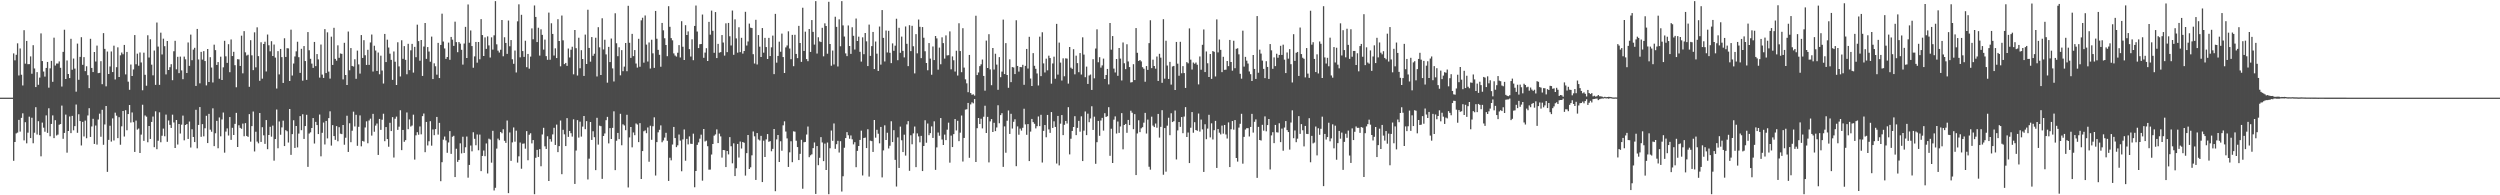 <?xml version="1.0" encoding="UTF-8"?>
<svg xmlns="http://www.w3.org/2000/svg" width="1920" height="150">
  <path d="M0 74.998h1v1.000H0zM1 74.998h1v1.000H1zM2 74.998h1v1.000H2zM3 74.998h1v1.000H3zM4 74.992h1v1.000H4zM5 74.995h1v1.000H5zM6 74.995h1v1.000H6zM7 74.995h1v1.000H7zM8 74.995h1v1.000H8zM9 74.995h1v1.000H9zM10 41.017h1v82.487H10zM11 46.341h1v62.724H11zM12 42.091h1v60.356H12zM13 33.292h1v68.545H13zM14 57.936h1v34.099H14zM15 37.229h1v63.851H15zM16 57.393h1v33.117H16zM17 65.630h1v21.413H17zM18 23.201h1v84.616H18zM19 48.898h1v44.932H19zM20 31.460h1v78.604H20zM21 49.300h1v52.576H21zM22 49.277h1v40.337H22zM23 43.322h1v62.713H23zM24 56.608h1v33.802H24zM25 34.713h1v75.333H25zM26 52.572h1v49.344H26zM27 66.877h1v15.454H27zM28 55.393h1v47.925H28zM29 65.107h1v27.983H29zM30 59.618h1v44.172H30zM31 25.654h1v94.393H31zM32 46.904h1v47.258H32zM33 54.960h1v43.094H33zM34 58.819h1v42.376H34zM35 52.188h1v36.422H35zM36 47.576h1v54.473H36zM37 67.316h1v15.816H37zM38 52.463h1v52.192H38zM39 46.746h1v48.417H39zM40 62.817h1v25.807H40zM41 28.948h1v77.119H41zM42 50.337h1v41.994H42zM43 48.796h1v55.218H43zM44 48.779h1v54.574H44zM45 47.162h1v48.628H45zM46 52.080h1v43.195H46zM47 66.436h1v14.660H47zM48 39.833h1v66.770H48zM49 22.820h1v79.276H49zM50 60.660h1v27.346H50zM51 46.434h1v70.834H51zM52 56.820h1v43.812H52zM53 59.971h1v29.471H53zM54 29.795h1v72.440H54zM55 53.539h1v35.454H55zM56 44.932h1v55.185H56zM57 52.690h1v44.177H57zM58 70.396h1v9.878H58zM59 33.509h1v68.491H59zM60 61.292h1v26.460H60zM61 43.688h1v49.279H61zM62 28.546h1v83.186H62zM63 49.772h1v43.806H63zM64 43.856h1v60.940H64zM65 54.634h1v38.012H65zM66 50.891h1v55.299H66zM67 57.740h1v30.918H67zM68 67.695h1v15.420H68zM69 29.780h1v75.406H69zM70 52.160h1v44.982H70zM71 55.326h1v35.931H71zM72 39.921h1v70.623H72zM73 47.273h1v49.125H73zM74 35.022h1v76.044H74zM75 56.172h1v35.631H75zM76 55.940h1v31.358H76zM77 47.000h1v57.995H77zM78 64.662h1v19.641H78zM79 25.435h1v85.747H79zM80 37.555h1v58.015H80zM81 66.310h1v15.096H81zM82 39.598h1v92.377H82zM83 56.850h1v50.556H83zM84 51.069h1v45.484H84zM85 39.549h1v69.200H85zM86 55.362h1v35.547H86zM87 35.093h1v72.782H87zM88 61.035h1v25.498H88zM89 51.621h1v37.208H89zM90 36.366h1v69.702H90zM91 59.151h1v30.868H91zM92 42.502h1v68.658H92zM93 40.322h1v56.689H93zM94 41.695h1v43.528H94zM95 34.487h1v70.368H95zM96 57.117h1v27.510H96zM97 39.866h1v60.154H97zM98 62.696h1v24.890H98zM99 68.957h1v11.682H99zM100 49.566h1v44.561H100zM101 58.362h1v28.028H101zM102 53.331h1v40.497H102zM103 26.956h1v89.725H103zM104 49.342h1v43.293H104zM105 41.195h1v58.332H105zM106 50.459h1v48.254H106zM107 40.277h1v77.242H107zM108 47.997h1v55.380H108zM109 69.304h1v11.121H109zM110 40.448h1v67.758H110zM111 57.428h1v31.238H111zM112 65.861h1v23.725H112zM113 27.078h1v82.187H113zM114 44.182h1v52.589H114zM115 30.176h1v76.525H115zM116 49.690h1v43.944H116zM117 57.859h1v31.626H117zM118 38.832h1v74.207H118zM119 65.167h1v20.346H119zM120 17.289h1v97.295H120zM121 35.805h1v72.261H121zM122 65.165h1v21.129H122zM123 25.093h1v84.154H123zM124 41.807h1v62.457H124zM125 29.686h1v69.079H125zM126 35.468h1v69.187H126zM127 57.150h1v30.872H127zM128 31.510h1v77.417H128zM129 53.742h1v38.751H129zM130 51.586h1v44.293H130zM131 49.307h1v48.960H131zM132 61.594h1v26.484H132zM133 39.380h1v54.670H133zM134 31.340h1v82.315H134zM135 53.241h1v38.901H135zM136 43.636h1v67.358H136zM137 56.142h1v39.065H137zM138 43.456h1v59.120H138zM139 54.078h1v41.674H139zM140 60.821h1v27.976H140zM141 43.467h1v64.295H141zM142 45.560h1v50.434H142zM143 56.042h1v39.259H143zM144 32.602h1v74.084H144zM145 50.594h1v42.764H145zM146 26.582h1v86.710H146zM147 46.252h1v53.045H147zM148 38.095h1v67.096H148zM149 36.730h1v72.383H149zM150 66.010h1v18.321H150zM151 22.231h1v91.690H151zM152 45.660h1v50.300H152zM153 63.998h1v18.207H153zM154 39.824h1v65.230H154zM155 45.770h1v49.548H155zM156 39.291h1v65.416H156zM157 46.912h1v51.607H157zM158 65.567h1v23.346H158zM159 37.636h1v72.236H159zM160 62.968h1v24.498H160zM161 43.913h1v55.660H161zM162 51.862h1v49.305H162zM163 63.333h1v19.845H163zM164 34.318h1v77.912H164zM165 38.515h1v63.829H165zM166 49.854h1v42.957H166zM167 47.644h1v66.212H167zM168 60.450h1v29.762H168zM169 43.542h1v61.181H169zM170 61.438h1v30.298H170zM171 51.735h1v34.691H171zM172 31.351h1v85.889H172zM173 43.284h1v57.789H173zM174 48.300h1v50.317H174zM175 33.948h1v70.137H175zM176 55.466h1v34.438H176zM177 30.330h1v77.078H177zM178 43.058h1v55.099H178zM179 39.788h1v63.875H179zM180 50.070h1v45.069H180zM181 67.042h1v19.642H181zM182 45.460h1v67.448H182zM183 45.606h1v50.623H183zM184 50.655h1v47.536H184zM185 27.383h1v71.539H185zM186 56.301h1v38.640H186zM187 23.895h1v80.766H187zM188 40.189h1v54.366H188zM189 42.640h1v61.768H189zM190 42.012h1v63.083H190zM191 66.650h1v20.998H191zM192 30.873h1v77.938H192zM193 42.483h1v54.386H193zM194 53.866h1v31.778H194zM195 24.841h1v91.499H195zM196 51.704h1v49.487H196zM197 20.980h1v87.778H197zM198 43.094h1v67.007H198zM199 62.039h1v24.726H199zM200 32.477h1v76.538H200zM201 60.433h1v37.267H201zM202 33.783h1v70.156H202zM203 32.051h1v78.456H203zM204 54.897h1v37.306H204zM205 26.539h1v88.039H205zM206 34.782h1v68.896H206zM207 39.421h1v57.969H207zM208 31.658h1v73.287H208zM209 43.021h1v53.465H209zM210 34.194h1v89.175H210zM211 44.229h1v62.551H211zM212 67.998h1v16.107H212zM213 39.262h1v74.588H213zM214 57.113h1v36.155H214zM215 37.583h1v65.889H215zM216 43.876h1v53.972H216zM217 63.679h1v28.995H217zM218 29.412h1v82.769H218zM219 43.712h1v56.257H219zM220 36.998h1v63.830H220zM221 37.157h1v72.300H221zM222 62.194h1v21.514H222zM223 22.761h1v96.158H223zM224 58.029h1v44.973H224zM225 48.819h1v43.536H225zM226 43.380h1v70.210H226zM227 39.416h1v57.334H227zM228 32.035h1v81.155H228zM229 43.947h1v58.652H229zM230 55.939h1v33.233H230zM231 37.499h1v62.475H231zM232 61.940h1v25.816H232zM233 35.397h1v71.295H233zM234 46.904h1v49.925H234zM235 61.334h1v26.837H235zM236 24.614h1v103.526H236zM237 38.590h1v63.982H237zM238 45.151h1v56.463H238zM239 48.857h1v49.431H239zM240 52.126h1v38.532H240zM241 32.208h1v78.010H241zM242 50.799h1v42.777H242zM243 41.544h1v54.482H243zM244 45.609h1v57.345H244zM245 59.614h1v28.340H245zM246 34.219h1v85.823H246zM247 57.276h1v44.723H247zM248 59.861h1v34.262H248zM249 22.361h1v88.590H249zM250 56.095h1v36.807H250zM251 24.832h1v81.459H251zM252 55.001h1v35.734H252zM253 60.346h1v25.181H253zM254 28.182h1v83.619H254zM255 49.848h1v46.237H255zM256 21.363h1v83.139H256zM257 45.227h1v62.183H257zM258 46.608h1v50.263H258zM259 34.802h1v73.673H259zM260 44.402h1v53.266H260zM261 41.062h1v61.578H261zM262 41.384h1v61.653H262zM263 60.994h1v35.015H263zM264 32.864h1v78.275H264zM265 57.601h1v48.178H265zM266 65.286h1v23.611H266zM267 24.199h1v92.508H267zM268 53.977h1v40.696H268zM269 36.895h1v72.328H269zM270 50.613h1v49.788H270zM271 51.084h1v34.679H271zM272 45.498h1v51.645H272zM273 60.530h1v27.655H273zM274 38.851h1v73.135H274zM275 49.470h1v47.890H275zM276 56.539h1v32.076H276zM277 26.908h1v85.468H277zM278 44.472h1v63.751H278zM279 30.863h1v77.888H279zM280 42.449h1v55.456H280zM281 49.869h1v43.306H281zM282 38.242h1v71.768H282zM283 49.797h1v42.696H283zM284 32.626h1v58.486H284zM285 26.545h1v77.595H285zM286 54.935h1v32.510H286zM287 35.109h1v66.054H287zM288 38.821h1v57.631H288zM289 54.491h1v40.390H289zM290 40.360h1v78.613H290zM291 57.041h1v34.291H291zM292 42.747h1v56.987H292zM293 54.155h1v37.789H293zM294 64.161h1v23.187H294zM295 26.058h1v82.384H295zM296 47.687h1v49.898H296zM297 30.482h1v76.332H297zM298 36.499h1v76.216H298zM299 41.242h1v53.080H299zM300 46.003h1v54.674H300zM301 61.344h1v28.619H301zM302 39.549h1v81.450H302zM303 47.425h1v43.740H303zM304 65.303h1v24.246H304zM305 32.460h1v67.264H305zM306 51.015h1v46.271H306zM307 58.737h1v25.959H307zM308 30.931h1v84.391H308zM309 45.163h1v54.619H309zM310 35.429h1v73.457H310zM311 45.983h1v61.639H311zM312 57.031h1v29.361H312zM313 33.655h1v65.592H313zM314 53.854h1v37.858H314zM315 38.676h1v58.526H315zM316 33.697h1v62.708H316zM317 55.734h1v32.347H317zM318 35.993h1v86.597H318zM319 43.946h1v60.006H319zM320 18.959h1v82.594H320zM321 31.577h1v71.906H321zM322 46.648h1v50.501H322zM323 30.740h1v72.402H323zM324 58.328h1v30.872H324zM325 35.735h1v51.437H325zM326 17.640h1v99.271H326zM327 45.214h1v48.411H327zM328 36.147h1v75.591H328zM329 39.591h1v68.920H329zM330 47.400h1v45.682H330zM331 28.113h1v83.747H331zM332 60.710h1v38.697H332zM333 48.617h1v55.209H333zM334 50.903h1v48.279H334zM335 57.349h1v32.434H335zM336 32.898h1v70.478H336zM337 59.963h1v34.404H337zM338 34.495h1v104.671H338zM339 10.480h1v114.086H339zM340 31.903h1v75.384H340zM341 37.223h1v67.639H341zM342 45.189h1v62.616H342zM343 43.795h1v73.544H343zM344 32.735h1v76.659H344zM345 45.942h1v54.786H345zM346 28.382h1v89.807H346zM347 30.452h1v74.570H347zM348 35.203h1v69.091H348zM349 16.659h1v119.338H349zM350 32.360h1v81.879H350zM351 40.094h1v84.237H351zM352 32.323h1v90.524H352zM353 33.551h1v76.544H353zM354 38.260h1v79.576H354zM355 49.594h1v55.431H355zM356 33.435h1v83.995H356zM357 20.631h1v92.483H357zM358 44.523h1v60.326H358zM359 3.408h1v133.018H359zM360 32.840h1v93.823H360zM361 23.422h1v88.324H361zM362 35.364h1v80.884H362zM363 51.999h1v49.589H363zM364 43.339h1v63.248H364zM365 32.181h1v79.375H365zM366 48.109h1v55.154H366zM367 32.256h1v83.163H367zM368 45.507h1v57.884H368zM369 14.695h1v116.751H369zM370 26.941h1v92.807H370zM371 43.000h1v72.586H371zM372 28.701h1v91.268H372zM373 37.543h1v72.656H373zM374 27.938h1v105.285H374zM375 34.890h1v71.628H375zM376 44.171h1v62.979H376zM377 28.694h1v96.234H377zM378 38.077h1v62.364H378zM379 27.121h1v119.148H379zM380 0.860h1v143.361H380zM381 34.044h1v80.073H381zM382 38.927h1v67.517H382zM383 40.358h1v67.336H383zM384 38.218h1v63.134H384zM385 15.338h1v87.003H385zM386 43.200h1v56.057H386zM387 28.604h1v79.548H387zM388 32.958h1v76.759H388zM389 41.392h1v51.189H389zM390 15.788h1v132.546H390zM391 35.522h1v66.215H391zM392 30.783h1v92.782H392zM393 45.501h1v63.837H393zM394 48.983h1v48.934H394zM395 38.832h1v69.948H395zM396 55.661h1v44.691H396zM397 16.374h1v108.511H397zM398 3.348h1v116.738H398zM399 44.014h1v65.437H399zM400 11.345h1v118.230H400zM401 39.242h1v71.138H401zM402 43.685h1v66.519H402zM403 31.290h1v82.906H403zM404 51.621h1v49.107H404zM405 41.429h1v81.665H405zM406 52.715h1v50.769H406zM407 43.445h1v58.886H407zM408 21.809h1v88.332H408zM409 30.141h1v77.414H409zM410 4.191h1v144.945H410zM411 12.990h1v108.213H411zM412 32.304h1v82.769H412zM413 21.321h1v99.220H413zM414 42.726h1v71.823H414zM415 22.526h1v105.172H415zM416 26.770h1v76.514H416zM417 38.074h1v60.057H417zM418 30.411h1v81.993H418zM419 43.085h1v71.289H419zM420 45.923h1v58.748H420zM421 9.684h1v129.341H421zM422 45.875h1v60.975H422zM423 17.867h1v90.913H423zM424 26.038h1v77.175H424zM425 42.642h1v55.497H425zM426 37.117h1v74.216H426zM427 44.570h1v51.142H427zM428 14.739h1v102.083H428zM429 31.474h1v80.775H429zM430 50.967h1v41.601H430zM431 11.921h1v121.868H431zM432 30.984h1v68.711H432zM433 49.233h1v53.955H433zM434 48.315h1v63.849H434zM435 50.596h1v40.128H435zM436 37.255h1v67.844H436zM437 44.156h1v56.407H437zM438 38.178h1v64.124H438zM439 35.876h1v69.031H439zM440 57.087h1v34.542H440zM441 23.049h1v118.213H441zM442 37.010h1v78.576H442zM443 58.023h1v34.214H443zM444 28.990h1v76.682H444zM445 52.407h1v41.039H445zM446 38.534h1v66.362H446zM447 45.287h1v51.918H447zM448 58.332h1v30.772H448zM449 26.557h1v72.654H449zM450 49.173h1v43.865H450zM451 7.499h1v130.342H451zM452 36.823h1v85.016H452zM453 47.368h1v46.329H453zM454 28.467h1v78.983H454zM455 42.845h1v57.967H455zM456 41.259h1v64.085H456zM457 28.987h1v101.662H457zM458 58.709h1v31.765H458zM459 20.893h1v90.156H459zM460 36.351h1v60.137H460zM461 57.577h1v39.366H461zM462 14.051h1v123.317H462zM463 37.993h1v66.440H463zM464 30.526h1v71.997H464zM465 41.753h1v50.541H465zM466 63.513h1v26.266H466zM467 35.983h1v74.149H467zM468 47.672h1v50.755H468zM469 29.575h1v77.166H469zM470 52.536h1v45.668H470zM471 62.572h1v22.951H471zM472 10.209h1v120.469H472zM473 33.253h1v74.840H473zM474 43.163h1v58.935H474zM475 36.283h1v70.547H475zM476 57.876h1v29.506H476zM477 38.484h1v73.066H477zM478 54.700h1v40.782H478zM479 51.163h1v45.193H479zM480 33.022h1v66.984H480zM481 54.698h1v33.475H481zM482 4.430h1v139.521H482zM483 32.864h1v72.672H483zM484 44.454h1v53.084H484zM485 26.031h1v87.095H485zM486 43.130h1v58.614H486zM487 38.441h1v65.386H487zM488 48.816h1v45.991H488zM489 51.939h1v43.707H489zM490 29.780h1v79.392H490zM491 51.264h1v43.326H491zM492 15.639h1v121.855H492zM493 13.601h1v102.441H493zM494 48.148h1v52.677H494zM495 11.853h1v88.292H495zM496 34.274h1v68.025H496zM497 47.267h1v50.627H497zM498 32.614h1v91.594H498zM499 52.640h1v43.946H499zM500 30.539h1v76.849H500zM501 40.964h1v56.009H501zM502 52.139h1v37.968H502zM503 8.403h1v126.415H503zM504 29.735h1v79.397H504zM505 38.307h1v63.338H505zM506 42.083h1v57.589H506zM507 51.259h1v45.041H507zM508 17.590h1v91.691H508zM509 23.304h1v84.572H509zM510 29.396h1v76.289H510zM511 34.574h1v67.436H511zM512 43.141h1v65.013H512zM513 4.768h1v134.166H513zM514 20.608h1v100.523H514zM515 29.297h1v93.818H515zM516 30.964h1v80.045H516zM517 40.997h1v56.491H517zM518 42.667h1v63.353H518zM519 43.452h1v69.560H519zM520 40.525h1v71.113H520zM521 34.685h1v68.658H521zM522 44.133h1v63.856H522zM523 16.278h1v115.243H523zM524 35.914h1v71.162H524zM525 46.100h1v53.349H525zM526 19.363h1v104.073H526zM527 26.886h1v79.787H527zM528 24.130h1v86.763H528zM529 37.719h1v67.014H529zM530 43.392h1v66.997H530zM531 30.206h1v80.314H531zM532 46.217h1v56.422H532zM533 19.893h1v123.913H533zM534 4.224h1v127.115H534zM535 24.207h1v87.074H535zM536 36.924h1v72.444H536zM537 34.014h1v72.460H537zM538 33.796h1v69.643H538zM539 11.143h1v127.594H539zM540 44.379h1v54.717H540zM541 40.396h1v68.256H541zM542 37.025h1v71.032H542zM543 46.835h1v65.440H543zM544 16.776h1v113.514H544zM545 26.630h1v103.611H545zM546 8.145h1v110.548H546zM547 23.646h1v86.952H547zM548 40.538h1v63.676H548zM549 9.277h1v93.946H549zM550 44.575h1v54.811H550zM551 33.686h1v76.204H551zM552 40.455h1v62.138H552zM553 40.016h1v64.739H553zM554 26.924h1v94.100H554zM555 32.672h1v82.532H555zM556 42.702h1v72.663H556zM557 17.942h1v110.376H557zM558 40.049h1v75.940H558zM559 17.605h1v100.968H559zM560 27.832h1v77.464H560zM561 34.932h1v77.408H561zM562 8.094h1v117.338H562zM563 42.071h1v68.033H563zM564 14.843h1v120.356H564zM565 29.500h1v99.710H565zM566 40.470h1v70.079H566zM567 20.943h1v100.055H567zM568 40.058h1v68.629H568zM569 29.044h1v85.004H569zM570 41.144h1v67.888H570zM571 39.169h1v70.500H571zM572 9.062h1v125.792H572zM573 34.971h1v82.628H573zM574 31.852h1v71.851H574zM575 18.144h1v111.638H575zM576 21.244h1v107.263H576zM577 21.549h1v97.721H577zM578 41.624h1v59.316H578zM579 48.791h1v55.905H579zM580 15.230h1v122.973H580zM581 49.532h1v52.664H581zM582 26.949h1v80.159H582zM583 35.816h1v72.068H583zM584 43.786h1v60.546H584zM585 21.543h1v118.262H585zM586 40.440h1v67.605H586zM587 29.107h1v91.471H587zM588 36.128h1v70.952H588zM589 45.317h1v57.667H589zM590 29.087h1v79.837H590zM591 43.070h1v65.333H591zM592 36.358h1v79.802H592zM593 27.356h1v86.997H593zM594 56.921h1v42.128H594zM595 10.648h1v136.198H595zM596 48.131h1v58.922H596zM597 42.977h1v60.724H597zM598 32.011h1v92.416H598zM599 39.729h1v68.758H599zM600 25.807h1v89.964H600zM601 43.810h1v52.451H601zM602 56.089h1v37.098H602zM603 36.417h1v64.615H603zM604 34.921h1v71.350H604zM605 24.057h1v104.153H605zM606 37.298h1v79.689H606zM607 45.475h1v62.999H607zM608 26.761h1v97.785H608zM609 50.841h1v49.999H609zM610 26.727h1v74.407H610zM611 41.398h1v66.662H611zM612 44.664h1v68.296H612zM613 19.846h1v103.090H613zM614 33.040h1v85.105H614zM615 47.506h1v59.870H615zM616 5.915h1v139.029H616zM617 39.141h1v70.113H617zM618 24.327h1v84.657H618zM619 45.342h1v57.994H619zM620 47.011h1v50.188H620zM621 22.275h1v98.431H621zM622 39.904h1v79.369H622zM623 15.389h1v103.123H623zM624 24.463h1v89.301H624zM625 34.250h1v75.147H625zM626 0.862h1v148.062H626zM627 41.130h1v71.045H627zM628 28.615h1v98.240H628zM629 31.808h1v89.399H629zM630 32.317h1v73.020H630zM631 21.336h1v88.099H631zM632 43.265h1v80.485H632zM633 17.925h1v92.338H633zM634 19.949h1v110.589H634zM635 41.272h1v68.170H635zM636 1.375h1v147.760H636zM637 33.782h1v80.103H637zM638 50.504h1v49.770H638zM639 38.791h1v69.342H639zM640 49.532h1v45.312H640zM641 12.867h1v101.407H641zM642 20.615h1v90.129H642zM643 51.045h1v57.094H643zM644 14.866h1v102.293H644zM645 35.536h1v72.913H645zM646 0.862h1v146.242H646zM647 19.530h1v115.860H647zM648 28.058h1v85.382H648zM649 40.988h1v65.027H649zM650 43.089h1v58.384H650zM651 19.552h1v84.347H651zM652 35.344h1v71.191H652zM653 41.373h1v62.639H653zM654 20.960h1v86.038H654zM655 27.488h1v83.397H655zM656 38.062h1v71.138H656zM657 14.246h1v114.153H657zM658 31.496h1v84.385H658zM659 28.156h1v83.983H659zM660 39.796h1v67.676H660zM661 47.303h1v53.024H661zM662 28.653h1v106.118H662zM663 41.622h1v64.345H663zM664 25.342h1v80.343H664zM665 31.747h1v81.975H665zM666 50.734h1v48.551H666zM667 18.913h1v116.695H667zM668 42.921h1v65.094H668zM669 35.440h1v72.971H669zM670 24.507h1v92.173H670zM671 53.044h1v39.117H671zM672 31.902h1v73.817H672zM673 41.228h1v58.468H673zM674 54.472h1v48.236H674zM675 20.385h1v89.719H675zM676 49.627h1v47.865H676zM677 7.735h1v128.533H677zM678 29.088h1v86.432H678zM679 47.182h1v49.097H679zM680 23.431h1v84.092H680zM681 40.310h1v61.654H681zM682 23.630h1v90.408H682zM683 40.567h1v71.338H683zM684 48.461h1v44.658H684zM685 33.343h1v75.783H685zM686 39.027h1v60.941H686zM687 35.049h1v87.750H687zM688 14.386h1v128.846H688zM689 46.225h1v59.291H689zM690 21.345h1v107.613H690zM691 40.573h1v56.633H691zM692 28.089h1v79.638H692zM693 39.056h1v77.711H693zM694 44.101h1v59.310H694zM695 20.301h1v99.217H695zM696 33.661h1v61.879H696zM697 50.801h1v42.239H697zM698 19.340h1v111.844H698zM699 39.254h1v64.623H699zM700 19.811h1v90.977H700zM701 35.509h1v66.955H701zM702 56.356h1v40.822H702zM703 26.227h1v102.135H703zM704 40.960h1v61.512H704zM705 15.009h1v89.768H705zM706 20.600h1v88.715H706zM707 44.638h1v59.701H707zM708 20.790h1v110.594H708zM709 28.967h1v83.167H709zM710 39.348h1v52.998H710zM711 48.376h1v61.248H711zM712 53.975h1v40.891H712zM713 33.069h1v70.783H713zM714 45.017h1v57.208H714zM715 57.384h1v39.685H715zM716 35.684h1v70.246H716zM717 46.123h1v47.069H717zM718 27.639h1v102.826H718zM719 29.466h1v83.711H719zM720 53.480h1v48.313H720zM721 36.581h1v67.674H721zM722 49.364h1v41.333H722zM723 28.646h1v78.537H723zM724 33.107h1v78.246H724zM725 45.021h1v58.373H725zM726 27.182h1v80.419H726zM727 42.535h1v57.034H727zM728 42.384h1v51.848H728zM729 24.102h1v100.804H729zM730 53.262h1v50.895H730zM731 43.313h1v69.611H731zM732 46.260h1v56.771H732zM733 54.943h1v36.492H733zM734 38.960h1v61.227H734zM735 57.999h1v34.791H735zM736 17.878h1v90.538H736zM737 39.238h1v62.661H737zM738 55.462h1v33.289H738zM739 21.669h1v102.407H739zM740 51.932h1v53.997H740zM741 60.945h1v23.211H741zM742 64.022h1v19.918H742zM743 70.823h1v8.207H743zM744 42.200h1v78.991H744zM745 71.482h1v8.680H745zM746 72.731h1v5.837H746zM747 72.425h1v6.928H747zM748 73.424h1v2.635H748zM749 12.071h1v112.328H749zM750 57.655h1v40.808H750zM751 55.640h1v34.990H751zM752 50.806h1v44.405H752zM753 49.415h1v41.796H753zM754 45.743h1v52.854H754zM755 58.317h1v31.351H755zM756 69.608h1v11.597H756zM757 31.194h1v70.926H757zM758 52.219h1v37.539H758zM759 26.281h1v98.428H759zM760 53.291h1v39.943H760zM761 65.439h1v25.998H761zM762 36.846h1v64.544H762zM763 53.376h1v40.959H763zM764 41.254h1v59.464H764zM765 49.589h1v48.297H765zM766 68.958h1v11.883H766zM767 43.863h1v50.828H767zM768 59.269h1v29.130H768zM769 54.965h1v31.994H769zM770 15.051h1v113.119H770zM771 56.868h1v40.181H771zM772 33.142h1v84.137H772zM773 57.603h1v35.116H773zM774 67.456h1v17.370H774zM775 45.571h1v57.269H775zM776 63.058h1v24.363H776zM777 51.522h1v47.193H777zM778 51.807h1v41.718H778zM779 56.907h1v34.698H779zM780 15.540h1v112.121H780zM781 50.618h1v46.454H781zM782 55.012h1v48.470H782zM783 51.446h1v47.329H783zM784 51.598h1v48.715H784zM785 49.767h1v48.401H785zM786 65.104h1v18.421H786zM787 50.595h1v44.927H787zM788 37.560h1v65.948H788zM789 52.631h1v42.643H789zM790 28.262h1v95.424H790zM791 60.290h1v40.796H791zM792 66.040h1v25.306H792zM793 40.826h1v52.976H793zM794 50.531h1v44.563H794zM795 52.840h1v45.773H795zM796 56.426h1v40.518H796zM797 65.630h1v23.807H797zM798 28.170h1v68.718H798zM799 58.469h1v29.673H799zM800 24.786h1v100.025H800zM801 48.712h1v51.797H801zM802 55.643h1v40.382H802zM803 45.074h1v60.335H803zM804 53.992h1v34.258H804zM805 42.740h1v56.660H805zM806 44.590h1v57.466H806zM807 64.271h1v21.802H807zM808 48.759h1v49.500H808zM809 43.505h1v49.696H809zM810 60.493h1v37.014H810zM811 18.315h1v107.282H811zM812 57.285h1v31.777H812zM813 32.740h1v94.281H813zM814 48.082h1v46.876H814zM815 61.859h1v26.533H815zM816 44.808h1v58.969H816zM817 58.575h1v37.257H817zM818 44.808h1v48.064H818zM819 44.989h1v49.890H819zM820 64.220h1v18.107H820zM821 36.084h1v82.488H821zM822 51.966h1v54.576H822zM823 52.904h1v47.629H823zM824 37.795h1v59.724H824zM825 57.091h1v32.171H825zM826 42.745h1v61.028H826zM827 48.495h1v49.693H827zM828 55.446h1v37.402H828zM829 40.731h1v60.377H829zM830 57.241h1v32.091H830zM831 28.678h1v95.031H831zM832 41.935h1v58.443H832zM833 59.268h1v26.314H833zM834 51.167h1v52.622H834zM835 64.468h1v22.806H835zM836 57.960h1v35.909H836zM837 57.223h1v33.760H837zM838 69.060h1v12.573H838zM839 45.459h1v54.309H839zM840 60.140h1v29.445H840zM841 37.275h1v88.518H841zM842 22.508h1v86.705H842zM843 47.822h1v45.063H843zM844 43.913h1v60.384H844zM845 51.920h1v40.627H845zM846 50.250h1v40.295H846zM847 44.987h1v55.291H847zM848 60.677h1v26.237H848zM849 57.623h1v32.173H849zM850 52.966h1v36.258H850zM851 64.826h1v17.489H851zM852 17.688h1v101.989H852zM853 38.156h1v60.716H853zM854 27.688h1v97.472H854zM855 52.706h1v39.182H855zM856 55.663h1v33.742H856zM857 45.287h1v57.281H857zM858 58.240h1v35.105H858zM859 36.883h1v65.159H859zM860 44.999h1v52.149H860zM861 61.817h1v25.075H861zM862 32.613h1v82.078H862zM863 48.608h1v47.383H863zM864 53.074h1v42.127H864zM865 33.994h1v68.017H865zM866 47.218h1v44.881H866zM867 51.516h1v44.530H867zM868 63.342h1v21.705H868zM869 63.069h1v23.500H869zM870 49.316h1v49.896H870zM871 61.514h1v26.165H871zM872 21.543h1v112.896H872zM873 40.533h1v61.977H873zM874 46.839h1v45.510H874zM875 46.096h1v55.358H875zM876 47.144h1v51.401H876zM877 51.607h1v46.096H877zM878 52.787h1v41.413H878zM879 62.752h1v23.917H879zM880 50.730h1v51.811H880zM881 53.645h1v38.201H881zM882 33.118h1v94.950H882zM883 15.584h1v114.726H883zM884 52.332h1v37.289H884zM885 45.808h1v50.658H885zM886 50.679h1v46.931H886zM887 52.724h1v42.130H887zM888 43.410h1v54.715H888zM889 62.156h1v25.335H889zM890 41.313h1v64.381H890zM891 44.304h1v53.122H891zM892 63.570h1v21.068H892zM893 14.726h1v119.468H893zM894 60.433h1v37.927H894zM895 31.298h1v100.536H895zM896 50.327h1v46.178H896zM897 60.611h1v29.823H897zM898 47.502h1v56.344H898zM899 64.954h1v22.047H899zM900 51.069h1v42.682H900zM901 50.644h1v42.422H901zM902 69.115h1v15.767H902zM903 32.187h1v90.282H903zM904 48.908h1v51.245H904zM905 58.164h1v35.526H905zM906 32.121h1v65.327H906zM907 56.254h1v33.630H907zM908 50.788h1v51.528H908zM909 56.129h1v33.376H909zM910 67.519h1v14.738H910zM911 47.712h1v57.506H911zM912 48.635h1v53.131H912zM913 21.786h1v103.430H913zM914 45.818h1v52.292H914zM915 53.424h1v32.666H915zM916 48.036h1v53.892H916zM917 48.938h1v44.909H917zM918 48.006h1v51.859H918zM919 49.738h1v50.703H919zM920 64.817h1v22.354H920zM921 43.355h1v57.704H921zM922 53.545h1v38.315H922zM923 34.387h1v64.999H923zM924 22.632h1v109.432H924zM925 55.362h1v40.052H925zM926 39.539h1v67.388H926zM927 48.593h1v50.183H927zM928 59.112h1v29.032H928zM929 41.487h1v64.018H929zM930 60.552h1v34.161H930zM931 39.199h1v67.919H931zM932 39.773h1v60.195H932zM933 58.735h1v34.067H933zM934 14.889h1v114.068H934zM935 40.224h1v58.909H935zM936 30.383h1v71.514H936zM937 38.284h1v64.934H937zM938 55.412h1v41.037H938zM939 43.608h1v59.056H939zM940 53.682h1v42.306H940zM941 53.508h1v49.767H941zM942 46.856h1v59.513H942zM943 50.802h1v43.222H943zM944 30.665h1v97.661H944zM945 47.633h1v51.620H945zM946 54.251h1v38.738H946zM947 31.299h1v68.275H947zM948 52.358h1v39.851H948zM949 37.493h1v83.868H949zM950 37.048h1v87.058H950zM951 41.727h1v56.284H951zM952 56.698h1v38.385H952zM953 60.442h1v26.977H953zM954 23.539h1v102.172H954zM955 51.162h1v53.966H955zM956 43.653h1v55.823H956zM957 46.598h1v51.878H957zM958 48.783h1v49.684H958zM959 54.871h1v49.950H959zM960 56.969h1v40.497H960zM961 62.201h1v25.228H961zM962 42.240h1v59.616H962zM963 52.940h1v40.592H963zM964 60.633h1v31.087H964zM965 12.336h1v124.281H965zM966 55.864h1v41.592H966zM967 38.134h1v69.371H967zM968 41.150h1v66.800H968zM969 46.543h1v49.281H969zM970 52.909h1v47.453H970zM971 60.000h1v29.402H971zM972 47.023h1v53.857H972zM973 51.391h1v44.643H973zM974 60.639h1v30.778H974zM975 33.840h1v96.297H975zM976 38.632h1v65.377H976zM977 52.849h1v48.680H977zM978 44.074h1v65.846H978zM979 50.783h1v45.151H979zM980 41.292h1v60.296H980zM981 44.344h1v57.452H981zM982 42.171h1v52.517H982zM983 35.155h1v73.999H983zM984 42.167h1v56.619H984zM985 34.318h1v81.429H985zM986 45.837h1v52.110H986zM987 56.131h1v36.840H987zM988 40.314h1v59.628H988zM989 45.048h1v56.374H989zM990 37.746h1v77.172H990zM991 49.318h1v44.792H991zM992 63.345h1v21.409H992zM993 26.253h1v79.872H993zM994 46.767h1v53.423H994zM995 40.542h1v68.674H995zM996 39.873h1v66.615H996zM997 58.341h1v30.857H997zM998 21.127h1v81.669H998zM999 41.520h1v53.839H999zM1000 44.351h1v55.707H1000zM1001 45.160h1v67.290H1001zM1002 59.441h1v37.281H1002zM1003 36.902h1v65.887H1003zM1004 56.509h1v46.473H1004zM1005 59.809h1v30.978H1005zM1006 8.240h1v116.396H1006zM1007 34.321h1v70.012H1007zM1008 32.389h1v77.736H1008zM1009 45.259h1v64.182H1009zM1010 55.364h1v41.804H1010zM1011 41.731h1v77.612H1011zM1012 56.446h1v42.055H1012zM1013 31.829h1v71.695H1013zM1014 33.657h1v65.261H1014zM1015 59.926h1v29.658H1015zM1016 4.775h1v138.171H1016zM1017 44.098h1v58.761H1017zM1018 48.792h1v58.387H1018zM1019 44.408h1v60.856H1019zM1020 50.917h1v43.355H1020zM1021 28.907h1v79.651H1021zM1022 57.954h1v48.323H1022zM1023 59.633h1v35.874H1023zM1024 36.161h1v77.773H1024zM1025 47.991h1v48.521H1025zM1026 36.675h1v85.988H1026zM1027 49.686h1v60.251H1027zM1028 52.501h1v48.075H1028zM1029 17.920h1v88.572H1029zM1030 42.581h1v59.253H1030zM1031 23.216h1v107.251H1031zM1032 38.451h1v70.496H1032zM1033 44.045h1v58.646H1033zM1034 22.067h1v83.772H1034zM1035 34.472h1v65.836H1035zM1036 45.233h1v74.199H1036zM1037 22.483h1v102.669H1037zM1038 43.590h1v54.995H1038zM1039 39.112h1v68.484H1039zM1040 39.099h1v62.133H1040zM1041 49.931h1v47.219H1041zM1042 40.901h1v57.280H1042zM1043 54.803h1v43.332H1043zM1044 35.404h1v66.654H1044zM1045 33.734h1v63.852H1045zM1046 43.575h1v54.496H1046zM1047 10.904h1v125.023H1047zM1048 50.017h1v52.295H1048zM1049 36.346h1v60.740H1049zM1050 48.027h1v47.328H1050zM1051 48.894h1v43.014H1051zM1052 38.717h1v57.035H1052zM1053 54.450h1v49.248H1053zM1054 43.375h1v64.486H1054zM1055 34.836h1v70.234H1055zM1056 48.451h1v49.109H1056zM1057 29.040h1v91.590H1057zM1058 44.058h1v67.401H1058zM1059 32.626h1v66.191H1059zM1060 40.447h1v74.003H1060zM1061 41.728h1v54.203H1061zM1062 39.306h1v64.845H1062zM1063 44.478h1v63.522H1063zM1064 45.576h1v55.086H1064zM1065 25.848h1v84.483H1065zM1066 47.284h1v55.342H1066zM1067 20.803h1v106.147H1067zM1068 45.692h1v57.182H1068zM1069 55.537h1v38.548H1069zM1070 37.480h1v72.570H1070zM1071 50.937h1v46.143H1071zM1072 32.687h1v82.027H1072zM1073 40.628h1v51.181H1073zM1074 55.213h1v38.646H1074zM1075 59.740h1v27.047H1075zM1076 65.259h1v17.143H1076zM1077 59.949h1v26.629H1077zM1078 33.690h1v78.417H1078zM1079 53.167h1v43.893H1079zM1080 45.282h1v55.432H1080zM1081 57.167h1v39.820H1081zM1082 62.582h1v22.334H1082zM1083 44.399h1v56.130H1083zM1084 69.394h1v19.202H1084zM1085 47.907h1v48.917H1085zM1086 47.014h1v37.608H1086zM1087 61.691h1v23.349H1087zM1088 53.081h1v49.341H1088zM1089 45.247h1v46.912H1089zM1090 40.537h1v55.453H1090zM1091 45.814h1v49.910H1091zM1092 59.949h1v29.237H1092zM1093 46.770h1v48.271H1093zM1094 64.908h1v18.446H1094zM1095 50.437h1v37.545H1095zM1096 47.053h1v43.581H1096zM1097 59.892h1v26.092H1097zM1098 44.963h1v59.156H1098zM1099 43.368h1v64.670H1099zM1100 61.597h1v25.836H1100zM1101 50.785h1v52.119H1101zM1102 59.393h1v28.513H1102zM1103 52.364h1v39.229H1103zM1104 65.387h1v23.684H1104zM1105 68.163h1v16.581H1105zM1106 54.225h1v38.974H1106zM1107 60.783h1v25.802H1107zM1108 58.058h1v31.522H1108zM1109 55.424h1v39.759H1109zM1110 55.878h1v34.433H1110zM1111 53.383h1v37.534H1111zM1112 66.315h1v19.019H1112zM1113 60.047h1v26.659H1113zM1114 56.981h1v31.529H1114zM1115 69.818h1v9.343H1115zM1116 72.466h1v4.880H1116zM1117 72.708h1v4.790H1117zM1118 67.938h1v16.274H1118zM1119 57.416h1v36.848H1119zM1120 63.141h1v21.367H1120zM1121 51.463h1v34.379H1121zM1122 61.167h1v24.305H1122zM1123 68.499h1v11.549H1123zM1124 54.370h1v33.970H1124zM1125 67.656h1v12.845H1125zM1126 58.170h1v31.603H1126zM1127 66.596h1v14.967H1127zM1128 67.765h1v10.560H1128zM1129 63.311h1v35.970H1129zM1130 63.613h1v28.204H1130zM1131 57.174h1v28.166H1131zM1132 60.954h1v25.282H1132zM1133 69.893h1v10.128H1133zM1134 64.209h1v21.896H1134zM1135 71.331h1v8.494H1135zM1136 62.775h1v17.753H1136zM1137 65.385h1v18.473H1137zM1138 70.458h1v10.093H1138zM1139 59.087h1v35.739H1139zM1140 59.597h1v37.050H1140zM1141 66.848h1v19.278H1141zM1142 58.602h1v28.952H1142zM1143 63.979h1v21.528H1143zM1144 61.659h1v21.752H1144zM1145 69.969h1v9.136H1145zM1146 73.974h1v2.406H1146zM1147 62.401h1v22.332H1147zM1148 68.909h1v12.380H1148zM1149 65.451h1v22.928H1149zM1150 58.423h1v33.060H1150zM1151 61.953h1v23.650H1151zM1152 62.345h1v22.272H1152zM1153 65.701h1v19.576H1153zM1154 66.254h1v16.121H1154zM1155 62.891h1v23.879H1155zM1156 72.863h1v3.752H1156zM1157 73.586h1v2.820H1157zM1158 73.901h1v2.413H1158zM1159 73.111h1v2.557H1159zM1160 62.262h1v30.015H1160zM1161 60.346h1v30.901H1161zM1162 64.209h1v20.770H1162zM1163 67.362h1v17.351H1163zM1164 70.530h1v9.945H1164zM1165 65.084h1v17.980H1165zM1166 72.654h1v4.804H1166zM1167 64.978h1v17.057H1167zM1168 67.013h1v13.317H1168zM1169 71.675h1v6.649H1169zM1170 64.290h1v29.786H1170zM1171 65.275h1v30.372H1171zM1172 67.081h1v16.307H1172zM1173 66.622h1v18.082H1173zM1174 69.611h1v11.359H1174zM1175 67.249h1v15.089H1175zM1176 68.824h1v10.925H1176zM1177 69.773h1v9.351H1177zM1178 68.914h1v13.764H1178zM1179 71.802h1v6.029H1179zM1180 62.361h1v34.284H1180zM1181 62.844h1v18.666H1181zM1182 66.891h1v11.812H1182zM1183 67.286h1v16.134H1183zM1184 71.066h1v7.805H1184zM1185 67.669h1v14.746H1185zM1186 67.770h1v13.195H1186zM1187 72.522h1v5.091H1187zM1188 68.472h1v14.503H1188zM1189 69.112h1v9.989H1189zM1190 65.899h1v20.264H1190zM1191 66.079h1v21.590H1191zM1192 68.170h1v14.915H1192zM1193 67.849h1v13.857H1193zM1194 70.655h1v8.636H1194zM1195 67.424h1v11.192H1195zM1196 68.898h1v10.989H1196zM1197 73.672h1v3.385H1197zM1198 72.960h1v3.830H1198zM1199 73.211h1v3.589H1199zM1200 74.313h1v1.427H1200zM1201 63.274h1v22.630H1201zM1202 65.619h1v18.299H1202zM1203 69.542h1v14.481H1203zM1204 66.643h1v18.735H1204zM1205 68.881h1v11.672H1205zM1206 69.045h1v10.128H1206zM1207 73.215h1v3.767H1207zM1208 71.666h1v8.189H1208zM1209 68.388h1v13.015H1209zM1210 71.594h1v6.569H1210zM1211 61.860h1v25.387H1211zM1212 64.545h1v16.474H1212zM1213 67.680h1v11.577H1213zM1214 69.842h1v9.281H1214zM1215 71.616h1v6.430H1215zM1216 70.913h1v8.442H1216zM1217 72.036h1v5.586H1217zM1218 74.099h1v2.154H1218zM1219 69.093h1v11.516H1219zM1220 71.482h1v7.439H1220zM1221 72.237h1v5.175H1221zM1222 71.513h1v7.160H1222zM1223 73.980h1v2.170H1223zM1224 73.521h1v2.479H1224zM1225 74.190h1v1.581H1225zM1226 73.896h1v1.782H1226zM1227 72.970h1v3.933H1227zM1228 73.919h1v2.266H1228zM1229 74.002h1v1.848H1229zM1230 74.257h1v1.354H1230zM1231 74.681h1v1.000H1231zM1232 74.355h1v1.000H1232zM1233 74.644h1v1.000H1233zM1234 74.505h1v1.000H1234zM1235 74.342h1v1.500H1235zM1236 74.432h1v1.009H1236zM1237 74.612h1v1.000H1237zM1238 74.783h1v1.000H1238zM1239 74.892h1v1.000H1239zM1240 74.790h1v1.000H1240zM1241 74.846h1v1.000H1241zM1242 33.908h1v87.002H1242zM1243 34.999h1v79.464H1243zM1244 38.071h1v77.021H1244zM1245 36.929h1v72.175H1245zM1246 43.205h1v62.721H1246zM1247 15.382h1v98.500H1247zM1248 44.072h1v59.990H1248zM1249 51.591h1v50.438H1249zM1250 35.225h1v72.364H1250zM1251 31.284h1v76.386H1251zM1252 11.933h1v134.039H1252zM1253 10.017h1v130.738H1253zM1254 32.772h1v94.282H1254zM1255 35.937h1v72.809H1255zM1256 30.239h1v72.482H1256zM1257 28.141h1v89.791H1257zM1258 29.116h1v91.204H1258zM1259 43.514h1v73.512H1259zM1260 30.364h1v79.625H1260zM1261 38.019h1v62.825H1261zM1262 31.438h1v80.144H1262zM1263 12.483h1v122.365H1263zM1264 21.198h1v102.365H1264zM1265 35.709h1v82.943H1265zM1266 47.088h1v55.298H1266zM1267 35.802h1v82.942H1267zM1268 37.249h1v82.196H1268zM1269 49.321h1v59.443H1269zM1270 33.551h1v75.537H1270zM1271 38.535h1v68.973H1271zM1272 35.732h1v86.112H1272zM1273 12.023h1v113.532H1273zM1274 35.387h1v79.140H1274zM1275 21.683h1v105.006H1275zM1276 32.014h1v76.800H1276zM1277 47.684h1v56.131H1277zM1278 27.223h1v94.766H1278zM1279 32.812h1v73.643H1279zM1280 28.235h1v89.429H1280zM1281 31.514h1v79.906H1281zM1282 41.537h1v67.433H1282zM1283 17.758h1v114.464H1283zM1284 18.645h1v109.943H1284zM1285 28.772h1v84.258H1285zM1286 27.540h1v99.412H1286zM1287 43.837h1v62.751H1287zM1288 27.752h1v93.379H1288zM1289 41.045h1v69.647H1289zM1290 28.404h1v81.770H1290zM1291 30.991h1v89.309H1291zM1292 37.986h1v75.166H1292zM1293 31.847h1v75.768H1293zM1294 9.147h1v123.257H1294zM1295 32.339h1v90.101H1295zM1296 18.128h1v96.819H1296zM1297 38.112h1v75.285H1297zM1298 32.169h1v82.858H1298zM1299 32.457h1v97.287H1299zM1300 39.806h1v66.744H1300zM1301 0.860h1v129.290H1301zM1302 45.601h1v59.297H1302zM1303 30.546h1v82.550H1303zM1304 15.499h1v121.050H1304zM1305 27.808h1v103.995H1305zM1306 4.778h1v123.410H1306zM1307 36.170h1v75.461H1307zM1308 31.678h1v88.679H1308zM1309 36.234h1v76.795H1309zM1310 40.896h1v75.372H1310zM1311 22.797h1v100.638H1311zM1312 43.086h1v71.007H1312zM1313 34.737h1v84.429H1313zM1314 20.427h1v128.713H1314zM1315 15.291h1v116.573H1315zM1316 32.260h1v83.762H1316zM1317 40.964h1v77.219H1317zM1318 33.221h1v76.709H1318zM1319 27.126h1v86.233H1319zM1320 34.845h1v69.759H1320zM1321 17.079h1v95.578H1321zM1322 32.767h1v75.281H1322zM1323 36.605h1v78.564H1323zM1324 29.114h1v107.310H1324zM1325 37.780h1v78.087H1325zM1326 35.040h1v72.215H1326zM1327 39.629h1v63.920H1327zM1328 47.892h1v75.661H1328zM1329 33.069h1v87.961H1329zM1330 45.688h1v60.271H1330zM1331 50.980h1v41.369H1331zM1332 39.880h1v75.948H1332zM1333 47.282h1v48.498H1333zM1334 32.185h1v95.002H1334zM1335 34.967h1v80.684H1335zM1336 47.924h1v54.608H1336zM1337 29.915h1v73.963H1337zM1338 38.390h1v77.893H1338zM1339 27.966h1v87.734H1339zM1340 32.256h1v79.311H1340zM1341 50.264h1v50.161H1341zM1342 18.149h1v89.978H1342zM1343 34.559h1v68.276H1343zM1344 29.391h1v99.681H1344zM1345 23.271h1v112.851H1345zM1346 30.955h1v90.093H1346zM1347 23.602h1v87.645H1347zM1348 43.744h1v54.093H1348zM1349 44.851h1v55.822H1349zM1350 50.503h1v47.781H1350zM1351 45.434h1v55.870H1351zM1352 29.908h1v92.100H1352zM1353 34.983h1v82.354H1353zM1354 40.145h1v59.527H1354zM1355 28.876h1v91.354H1355zM1356 44.185h1v57.755H1356zM1357 31.307h1v67.188H1357zM1358 37.194h1v79.975H1358zM1359 23.738h1v86.860H1359zM1360 21.553h1v94.009H1360zM1361 38.921h1v66.594H1361zM1362 23.902h1v83.357H1362zM1363 15.788h1v86.016H1363zM1364 41.790h1v57.444H1364zM1365 4.056h1v134.146H1365zM1366 34.028h1v87.684H1366zM1367 42.810h1v74.239H1367zM1368 24.416h1v95.268H1368zM1369 42.169h1v57.787H1369zM1370 38.346h1v75.515H1370zM1371 50.698h1v48.155H1371zM1372 29.033h1v89.660H1372zM1373 18.210h1v120.721H1373zM1374 26.670h1v86.257H1374zM1375 12.357h1v122.234H1375zM1376 36.325h1v74.089H1376zM1377 38.700h1v60.802H1377zM1378 37.612h1v76.736H1378zM1379 40.116h1v72.501H1379zM1380 26.195h1v88.067H1380zM1381 43.506h1v64.172H1381zM1382 55.871h1v38.138H1382zM1383 29.836h1v79.898H1383zM1384 43.417h1v59.896H1384zM1385 22.521h1v126.621H1385zM1386 5.690h1v131.818H1386zM1387 38.414h1v73.357H1387zM1388 39.900h1v66.532H1388zM1389 45.800h1v53.608H1389zM1390 45.742h1v45.302H1390zM1391 42.464h1v60.403H1391zM1392 47.091h1v56.945H1392zM1393 28.495h1v88.633H1393zM1394 37.859h1v64.803H1394zM1395 46.999h1v59.952H1395zM1396 4.308h1v138.735H1396zM1397 36.026h1v66.237H1397zM1398 25.476h1v89.959H1398zM1399 34.430h1v73.169H1399zM1400 48.162h1v54.167H1400zM1401 43.203h1v56.398H1401zM1402 51.411h1v37.899H1402zM1403 30.999h1v70.722H1403zM1404 16.349h1v93.925H1404zM1405 50.938h1v40.046H1405zM1406 9.923h1v121.488H1406zM1407 37.035h1v69.209H1407zM1408 37.684h1v66.321H1408zM1409 35.363h1v63.872H1409zM1410 57.470h1v37.582H1410zM1411 36.874h1v73.180H1411zM1412 53.011h1v40.401H1412zM1413 57.082h1v34.335H1413zM1414 41.865h1v58.686H1414zM1415 56.272h1v38.495H1415zM1416 2.512h1v140.919H1416zM1417 28.076h1v85.448H1417zM1418 45.234h1v50.108H1418zM1419 35.254h1v68.689H1419zM1420 53.344h1v40.264H1420zM1421 39.860h1v62.515H1421zM1422 54.425h1v40.427H1422zM1423 54.770h1v39.833H1423zM1424 26.032h1v82.201H1424zM1425 47.420h1v45.625H1425zM1426 33.596h1v58.918H1426zM1427 12.657h1v134.055H1427zM1428 41.176h1v65.867H1428zM1429 10.720h1v105.066H1429zM1430 25.980h1v81.181H1430zM1431 47.967h1v41.555H1431zM1432 37.808h1v67.063H1432zM1433 46.492h1v57.785H1433zM1434 27.105h1v90.415H1434zM1435 40.516h1v68.390H1435zM1436 46.804h1v47.520H1436zM1437 24.570h1v108.442H1437zM1438 34.369h1v77.025H1438zM1439 37.701h1v70.753H1439zM1440 42.254h1v55.891H1440zM1441 56.963h1v42.662H1441zM1442 30.640h1v77.587H1442zM1443 45.413h1v59.994H1443zM1444 42.181h1v68.399H1444zM1445 52.657h1v50.523H1445zM1446 52.303h1v47.392H1446zM1447 11.606h1v126.918H1447zM1448 35.057h1v76.656H1448zM1449 46.538h1v50.497H1449zM1450 26.573h1v78.889H1450zM1451 55.427h1v40.466H1451zM1452 28.751h1v84.804H1452zM1453 41.640h1v58.991H1453zM1454 56.884h1v33.261H1454zM1455 18.297h1v100.427H1455zM1456 44.689h1v50.857H1456zM1457 11.034h1v122.224H1457zM1458 30.838h1v92.448H1458zM1459 43.141h1v60.779H1459zM1460 27.258h1v84.701H1460zM1461 53.401h1v48.760H1461zM1462 36.784h1v78.101H1462zM1463 49.692h1v56.676H1463zM1464 49.444h1v45.678H1464zM1465 30.224h1v77.980H1465zM1466 19.516h1v81.464H1466zM1467 46.021h1v62.070H1467zM1468 15.925h1v118.820H1468zM1469 40.417h1v60.149H1469zM1470 40.414h1v69.802H1470zM1471 49.055h1v51.977H1471zM1472 50.517h1v51.274H1472zM1473 33.625h1v80.759H1473zM1474 42.357h1v60.218H1474zM1475 38.446h1v68.944H1475zM1476 28.939h1v75.275H1476zM1477 51.495h1v45.378H1477zM1478 3.081h1v139.275H1478zM1479 27.077h1v84.047H1479zM1480 23.327h1v84.991H1480zM1481 28.125h1v89.281H1481zM1482 41.239h1v65.385H1482zM1483 20.708h1v105.267H1483zM1484 33.949h1v76.173H1484zM1485 42.384h1v60.089H1485zM1486 18.243h1v95.013H1486zM1487 45.787h1v50.991H1487zM1488 7.923h1v124.106H1488zM1489 37.583h1v76.346H1489zM1490 56.032h1v41.860H1490zM1491 31.416h1v80.970H1491zM1492 41.823h1v56.538H1492zM1493 43.781h1v56.173H1493zM1494 47.096h1v50.972H1494zM1495 58.690h1v35.503H1495zM1496 24.685h1v78.841H1496zM1497 46.167h1v57.566H1497zM1498 3.266h1v135.266H1498zM1499 17.648h1v117.919H1499zM1500 44.304h1v56.448H1500zM1501 26.406h1v90.155H1501zM1502 36.374h1v65.946H1502zM1503 29.247h1v84.017H1503zM1504 44.428h1v61.217H1504zM1505 49.083h1v54.024H1505zM1506 29.157h1v87.956H1506zM1507 42.476h1v64.295H1507zM1508 47.787h1v56.998H1508zM1509 8.587h1v121.980H1509zM1510 23.803h1v92.716H1510zM1511 11.666h1v107.660H1511zM1512 25.790h1v78.322H1512zM1513 52.063h1v47.198H1513zM1514 32.913h1v79.104H1514zM1515 47.707h1v54.066H1515zM1516 23.020h1v83.846H1516zM1517 45.044h1v59.921H1517zM1518 43.379h1v55.858H1518zM1519 23.913h1v113.279H1519zM1520 31.205h1v80.191H1520zM1521 38.297h1v60.930H1521zM1522 35.364h1v75.626H1522zM1523 40.600h1v68.891H1523zM1524 43.345h1v64.343H1524zM1525 51.495h1v50.461H1525zM1526 60.474h1v26.874H1526zM1527 36.962h1v71.383H1527zM1528 34.305h1v70.898H1528zM1529 23.732h1v94.124H1529zM1530 31.397h1v80.784H1530zM1531 54.575h1v44.914H1531zM1532 36.904h1v80.169H1532zM1533 49.712h1v52.517H1533zM1534 40.661h1v65.444H1534zM1535 41.491h1v54.657H1535zM1536 50.161h1v46.666H1536zM1537 32.852h1v77.524H1537zM1538 46.050h1v65.001H1538zM1539 23.769h1v120.536H1539zM1540 3.282h1v123.954H1540zM1541 40.687h1v63.304H1541zM1542 26.786h1v95.698H1542zM1543 35.911h1v69.123H1543zM1544 26.212h1v75.373H1544zM1545 25.106h1v86.094H1545zM1546 36.203h1v71.804H1546zM1547 32.409h1v77.592H1547zM1548 37.722h1v80.434H1548zM1549 37.251h1v65.605H1549zM1550 34.485h1v91.823H1550zM1551 39.578h1v60.453H1551zM1552 39.207h1v66.255H1552zM1553 36.876h1v64.076H1553zM1554 46.136h1v55.810H1554zM1555 36.195h1v63.321H1555zM1556 35.269h1v62.706H1556zM1557 45.252h1v57.030H1557zM1558 45.228h1v50.943H1558zM1559 50.494h1v43.736H1559zM1560 2.717h1v140.573H1560zM1561 44.587h1v50.472H1561zM1562 41.554h1v55.705H1562zM1563 23.047h1v75.837H1563zM1564 48.563h1v45.126H1564zM1565 31.365h1v82.262H1565zM1566 46.644h1v48.599H1566zM1567 66.091h1v18.523H1567zM1568 29.762h1v70.395H1568zM1569 45.676h1v44.927H1569zM1570 16.756h1v113.241H1570zM1571 28.590h1v75.918H1571zM1572 57.939h1v41.654H1572zM1573 30.786h1v73.897H1573zM1574 44.827h1v55.950H1574zM1575 38.927h1v54.698H1575zM1576 52.536h1v50.820H1576zM1577 63.563h1v23.658H1577zM1578 44.495h1v65.011H1578zM1579 45.917h1v50.690H1579zM1580 4.427h1v94.532H1580zM1581 3.014h1v145.701H1581zM1582 39.816h1v68.491H1582zM1583 36.570h1v67.502H1583zM1584 45.023h1v60.762H1584zM1585 52.686h1v50.191H1585zM1586 29.044h1v89.125H1586zM1587 47.926h1v59.767H1587zM1588 36.617h1v71.685H1588zM1589 46.573h1v68.592H1589zM1590 58.545h1v42.647H1590zM1591 9.713h1v127.826H1591zM1592 38.985h1v78.339H1592zM1593 33.915h1v69.798H1593zM1594 35.863h1v70.504H1594zM1595 52.756h1v56.155H1595zM1596 33.899h1v69.972H1596zM1597 49.363h1v51.096H1597zM1598 28.704h1v84.373H1598zM1599 17.648h1v85.680H1599zM1600 37.716h1v63.487H1600zM1601 10.158h1v128.125H1601zM1602 36.552h1v69.587H1602zM1603 50.960h1v46.386H1603zM1604 23.975h1v91.551H1604zM1605 47.316h1v54.962H1605zM1606 34.830h1v76.837H1606zM1607 41.522h1v67.269H1607zM1608 47.269h1v54.131H1608zM1609 29.645h1v82.985H1609zM1610 46.317h1v60.483H1610zM1611 9.175h1v130.737H1611zM1612 31.195h1v78.341H1612zM1613 36.049h1v79.674H1613zM1614 30.901h1v82.241H1614zM1615 46.473h1v56.712H1615zM1616 46.096h1v60.035H1616zM1617 36.405h1v84.409H1617zM1618 37.491h1v69.172H1618zM1619 35.732h1v81.673H1619zM1620 33.263h1v81.638H1620zM1621 48.185h1v54.781H1621zM1622 18.649h1v121.839H1622zM1623 48.709h1v56.428H1623zM1624 13.741h1v94.976H1624zM1625 23.054h1v93.501H1625zM1626 44.237h1v69.737H1626zM1627 37.042h1v91.779H1627zM1628 40.796h1v70.002H1628zM1629 16.094h1v102.521H1629zM1630 31.168h1v76.863H1630zM1631 46.375h1v58.211H1631zM1632 4.166h1v137.232H1632zM1633 29.348h1v83.165H1633zM1634 25.418h1v78.555H1634zM1635 33.870h1v85.181H1635zM1636 40.833h1v60.955H1636zM1637 30.273h1v79.180H1637zM1638 38.409h1v67.656H1638zM1639 34.531h1v67.445H1639zM1640 32.423h1v76.826H1640zM1641 47.310h1v50.787H1641zM1642 30.243h1v100.301H1642zM1643 43.173h1v65.896H1643zM1644 46.771h1v55.309H1644zM1645 28.610h1v76.134H1645zM1646 45.664h1v51.184H1646zM1647 42.876h1v65.443H1647zM1648 47.548h1v49.564H1648zM1649 51.540h1v42.862H1649zM1650 18.407h1v95.416H1650zM1651 48.009h1v49.236H1651zM1652 32.534h1v88.596H1652zM1653 42.837h1v61.003H1653zM1654 55.461h1v43.916H1654zM1655 23.106h1v89.574H1655zM1656 37.426h1v69.275H1656zM1657 27.804h1v84.549H1657zM1658 28.640h1v76.011H1658zM1659 53.434h1v45.896H1659zM1660 27.796h1v81.278H1660zM1661 24.630h1v79.965H1661zM1662 46.926h1v43.442H1662zM1663 2.652h1v135.618H1663zM1664 33.493h1v73.286H1664zM1665 27.889h1v99.891H1665zM1666 41.413h1v77.003H1666zM1667 46.991h1v52.415H1667zM1668 30.708h1v81.682H1668zM1669 33.693h1v81.714H1669zM1670 21.673h1v109.138H1670zM1671 25.772h1v91.779H1671zM1672 32.897h1v66.685H1672zM1673 17.628h1v96.683H1673zM1674 37.305h1v74.530H1674zM1675 13.774h1v98.887H1675zM1676 26.801h1v90.865H1676zM1677 50.791h1v47.525H1677zM1678 20.755h1v98.830H1678zM1679 38.451h1v63.733H1679zM1680 32.746h1v64.494H1680zM1681 25.567h1v85.750H1681zM1682 41.703h1v58.719H1682zM1683 31.797h1v97.083H1683zM1684 20.463h1v105.202H1684zM1685 31.394h1v81.113H1685zM1686 13.085h1v113.559H1686zM1687 36.896h1v64.838H1687zM1688 16.267h1v104.909H1688zM1689 26.203h1v95.917H1689zM1690 45.083h1v62.937H1690zM1691 6.485h1v94.528H1691zM1692 23.064h1v79.965H1692zM1693 47.955h1v56.519H1693zM1694 38.083h1v73.489H1694zM1695 44.411h1v63.543H1695zM1696 25.935h1v97.418H1696zM1697 41.221h1v68.877H1697zM1698 22.882h1v81.266H1698zM1699 38.670h1v75.312H1699zM1700 40.864h1v69.758H1700zM1701 34.342h1v79.711H1701zM1702 34.554h1v73.282H1702zM1703 44.164h1v57.972H1703zM1704 28.138h1v80.005H1704zM1705 35.163h1v74.373H1705zM1706 10.022h1v92.216H1706zM1707 31.109h1v69.077H1707zM1708 50.885h1v59.989H1708zM1709 16.293h1v102.980H1709zM1710 46.037h1v56.461H1710zM1711 25.087h1v96.280H1711zM1712 36.132h1v88.704H1712zM1713 45.186h1v60.589H1713zM1714 25.005h1v93.883H1714zM1715 26.077h1v89.981H1715zM1716 33.492h1v68.171H1716zM1717 38.770h1v81.058H1717zM1718 37.548h1v73.604H1718zM1719 20.883h1v104.379H1719zM1720 54.113h1v53.500H1720zM1721 55.839h1v40.103H1721zM1722 31.627h1v91.047H1722zM1723 42.182h1v62.163H1723zM1724 31.254h1v83.265H1724zM1725 43.199h1v57.920H1725zM1726 51.866h1v41.709H1726zM1727 24.557h1v87.218H1727zM1728 48.078h1v47.295H1728zM1729 28.316h1v88.230H1729zM1730 38.826h1v64.348H1730zM1731 56.320h1v35.096H1731zM1732 32.899h1v73.277H1732zM1733 48.987h1v52.560H1733zM1734 59.854h1v30.497H1734zM1735 68.895h1v10.790H1735zM1736 70.560h1v8.182H1736zM1737 71.263h1v7.349H1737zM1738 71.782h1v5.966H1738zM1739 72.413h1v4.777H1739zM1740 73.272h1v3.610H1740zM1741 73.006h1v3.908H1741zM1742 73.376h1v3.313H1742zM1743 73.649h1v2.896H1743zM1744 73.729h1v2.337H1744zM1745 73.653h1v2.608H1745zM1746 74.297h1v1.364H1746zM1747 74.367h1v1.328H1747zM1748 74.282h1v1.535H1748zM1749 74.187h1v1.621H1749zM1750 74.284h1v1.530H1750zM1751 74.589h1v1.010H1751zM1752 74.436h1v1.118H1752zM1753 74.508h1v1.046H1753zM1754 74.394h1v1.238H1754zM1755 74.491h1v1.000H1755zM1756 74.680h1v1.000H1756zM1757 74.720h1v1.000H1757zM1758 74.690h1v1.000H1758zM1759 74.727h1v1.000H1759zM1760 74.634h1v1.000H1760zM1761 74.724h1v1.000H1761zM1762 74.756h1v1.000H1762zM1763 74.752h1v1.000H1763zM1764 74.813h1v1.000H1764zM1765 74.864h1v1.000H1765zM1766 74.811h1v1.000H1766zM1767 74.772h1v1.000H1767zM1768 74.787h1v1.000H1768zM1769 74.837h1v1.000H1769zM1770 74.877h1v1.000H1770zM1771 74.895h1v1.000H1771zM1772 74.904h1v1.000H1772zM1773 74.904h1v1.000H1773zM1774 74.916h1v1.000H1774zM1775 74.898h1v1.000H1775zM1776 74.907h1v1.000H1776zM1777 74.918h1v1.000H1777zM1778 74.926h1v1.000H1778zM1779 74.938h1v1.000H1779zM1780 74.962h1v1.000H1780zM1781 74.946h1v1.000H1781zM1782 74.939h1v1.000H1782zM1783 74.936h1v1.000H1783zM1784 74.943h1v1.000H1784zM1785 74.959h1v1.000H1785zM1786 74.958h1v1.000H1786zM1787 74.965h1v1.000H1787zM1788 74.975h1v1.000H1788zM1789 74.964h1v1.000H1789zM1790 74.968h1v1.000H1790zM1791 74.966h1v1.000H1791zM1792 74.967h1v1.000H1792zM1793 74.980h1v1.000H1793zM1794 74.975h1v1.000H1794zM1795 74.983h1v1.000H1795zM1796 74.983h1v1.000H1796zM1797 74.977h1v1.000H1797zM1798 74.978h1v1.000H1798zM1799 74.978h1v1.000H1799zM1800 74.979h1v1.000H1800zM1801 74.983h1v1.000H1801zM1802 74.986h1v1.000H1802zM1803 74.986h1v1.000H1803zM1804 74.987h1v1.000H1804zM1805 74.985h1v1.000H1805zM1806 74.986h1v1.000H1806zM1807 74.985h1v1.000H1807zM1808 74.985h1v1.000H1808zM1809 74.986h1v1.000H1809zM1810 74.990h1v1.000H1810zM1811 74.990h1v1.000H1811zM1812 74.989h1v1.000H1812zM1813 74.989h1v1.000H1813zM1814 74.991h1v1.000H1814zM1815 74.990h1v1.000H1815zM1816 74.990h1v1.000H1816zM1817 74.991h1v1.000H1817zM1818 74.992h1v1.000H1818zM1819 74.993h1v1.000H1819zM1820 74.991h1v1.000H1820zM1821 74.993h1v1.000H1821zM1822 74.992h1v1.000H1822zM1823 74.992h1v1.000H1823zM1824 74.993h1v1.000H1824zM1825 74.993h1v1.000H1825zM1826 74.993h1v1.000H1826zM1827 74.993h1v1.000H1827zM1828 74.992h1v1.000H1828zM1829 74.994h1v1.000H1829zM1830 74.994h1v1.000H1830zM1831 74.994h1v1.000H1831zM1832 74.993h1v1.000H1832zM1833 74.993h1v1.000H1833zM1834 74.993h1v1.000H1834zM1835 74.994h1v1.000H1835zM1836 74.994h1v1.000H1836zM1837 74.995h1v1.000H1837zM1838 74.994h1v1.000H1838zM1839 74.994h1v1.000H1839zM1840 74.995h1v1.000H1840zM1841 74.992h1v1.000H1841zM1842 74.994h1v1.000H1842zM1843 74.994h1v1.000H1843zM1844 74.994h1v1.000H1844zM1845 74.995h1v1.000H1845zM1846 74.994h1v1.000H1846zM1847 74.994h1v1.000H1847zM1848 74.993h1v1.000H1848zM1849 74.994h1v1.000H1849zM1850 74.993h1v1.000H1850zM1851 74.994h1v1.000H1851zM1852 74.995h1v1.000H1852zM1853 74.994h1v1.000H1853zM1854 74.995h1v1.000H1854zM1855 74.993h1v1.000H1855zM1856 74.995h1v1.000H1856zM1857 74.994h1v1.000H1857zM1858 74.993h1v1.000H1858zM1859 74.993h1v1.000H1859zM1860 74.993h1v1.000H1860zM1861 74.993h1v1.000H1861zM1862 74.994h1v1.000H1862zM1863 74.995h1v1.000H1863zM1864 74.994h1v1.000H1864zM1865 74.994h1v1.000H1865zM1866 74.994h1v1.000H1866zM1867 74.994h1v1.000H1867zM1868 74.993h1v1.000H1868zM1869 74.995h1v1.000H1869zM1870 74.993h1v1.000H1870zM1871 74.994h1v1.000H1871zM1872 74.994h1v1.000H1872zM1873 74.994h1v1.000H1873zM1874 74.996h1v1.000H1874zM1875 74.995h1v1.000H1875zM1876 74.994h1v1.000H1876zM1877 74.994h1v1.000H1877zM1878 74.993h1v1.000H1878zM1879 74.994h1v1.000H1879zM1880 74.995h1v1.000H1880zM1881 74.995h1v1.000H1881zM1882 74.994h1v1.000H1882zM1883 74.994h1v1.000H1883zM1884 74.994h1v1.000H1884zM1885 74.993h1v1.000H1885zM1886 74.993h1v1.000H1886zM1887 74.995h1v1.000H1887zM1888 74.994h1v1.000H1888zM1889 74.995h1v1.000H1889zM1890 74.994h1v1.000H1890zM1891 74.994h1v1.000H1891zM1892 74.995h1v1.000H1892zM1893 74.994h1v1.000H1893zM1894 74.992h1v1.000H1894zM1895 74.994h1v1.000H1895zM1896 74.992h1v1.000H1896zM1897 74.995h1v1.000H1897zM1898 74.994h1v1.000H1898zM1899 74.994h1v1.000H1899zM1900 74.994h1v1.000H1900zM1901 74.993h1v1.000H1901zM1902 74.993h1v1.000H1902zM1903 74.993h1v1.000H1903zM1904 74.994h1v1.000H1904zM1905 74.993h1v1.000H1905zM1906 74.994h1v1.000H1906zM1907 74.994h1v1.000H1907zM1908 74.993h1v1.000H1908zM1909 74.993h1v1.000H1909zM1910 74.993h1v1.000H1910zM1911 74.994h1v1.000H1911zM1912 74.994h1v1.000H1912zM1913 74.994h1v1.000H1913zM1914 74.994h1v1.000H1914zM1915 74.993h1v1.000H1915zM1916 74.993h1v1.000H1916zM1917 74.995h1v1.000H1917zM1918 74.994h1v1.000H1918zM1919 74.992h1v1.000H1919z" fill="#4a4a4a"></path>
</svg>
